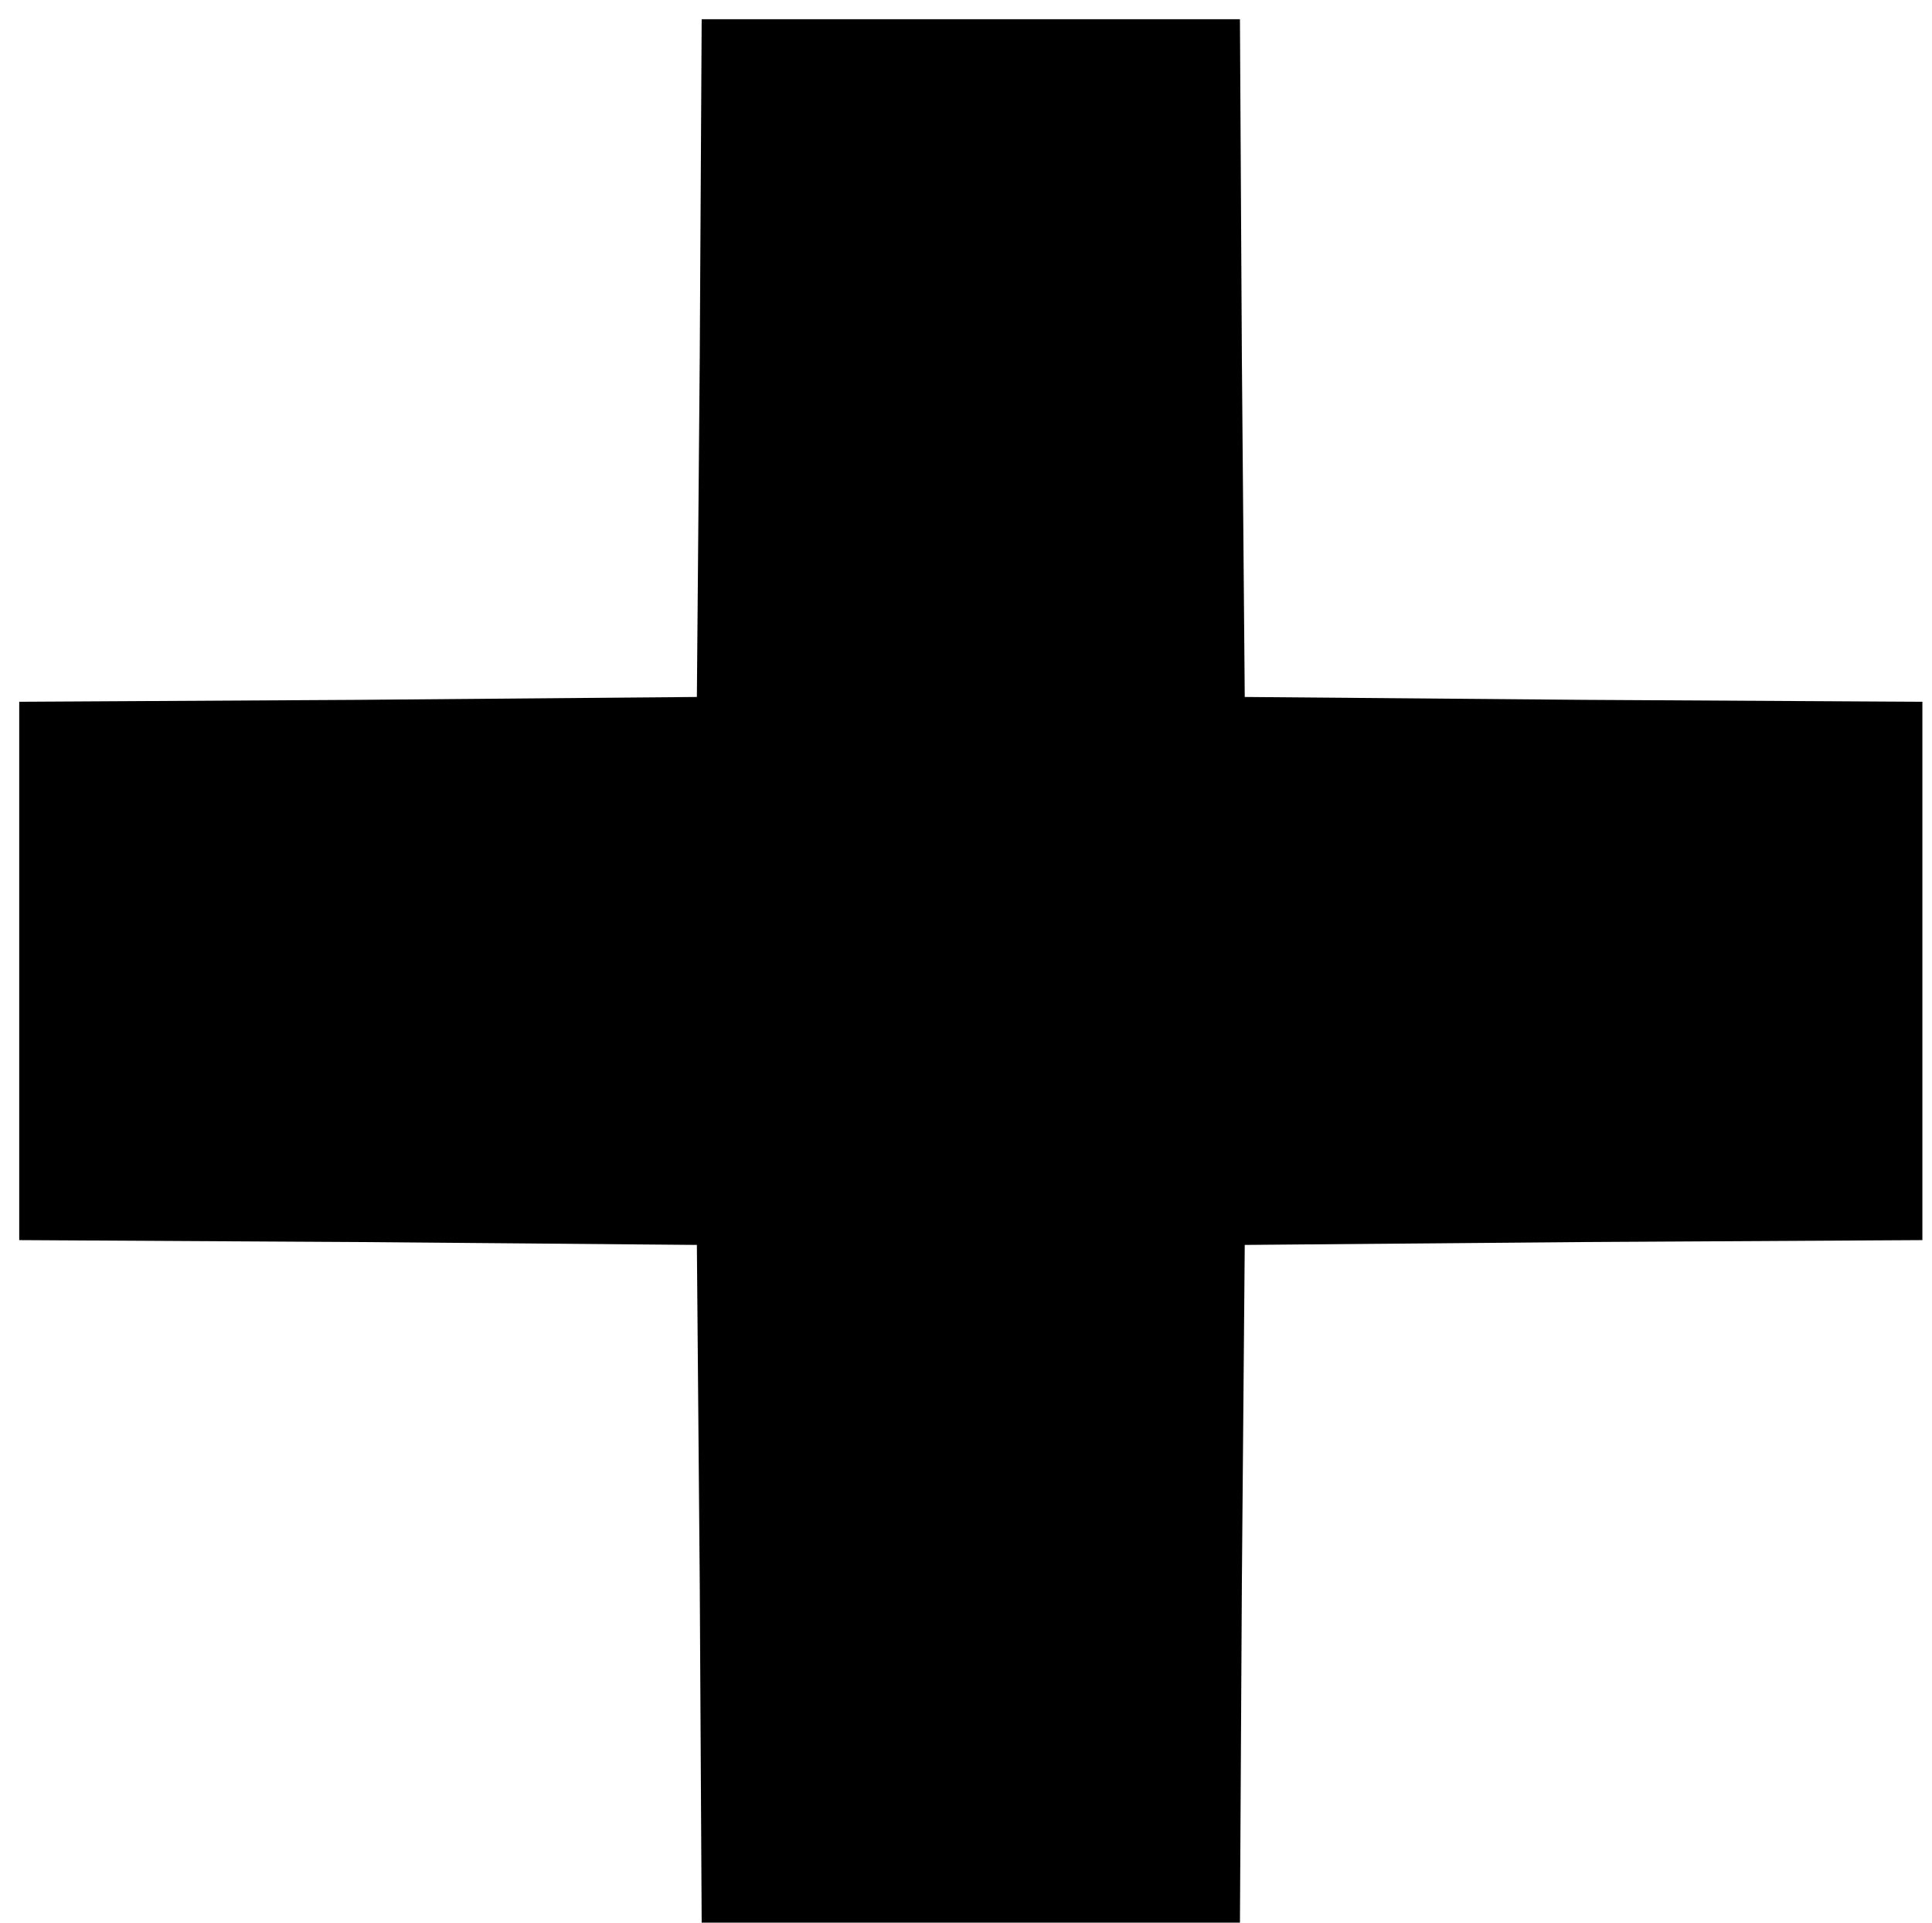 <?xml version="1.0" standalone="no"?>
<!DOCTYPE svg PUBLIC "-//W3C//DTD SVG 20010904//EN"
 "http://www.w3.org/TR/2001/REC-SVG-20010904/DTD/svg10.dtd">
<svg version="1.0" xmlns="http://www.w3.org/2000/svg"
 width="201pt" height="200pt" viewBox="0 0 201 200"
 preserveAspectRatio="xMidYMid meet">

<g transform="translate(0,200) scale(0.1,-0.1)"
fill="#000000" stroke="none">
<path d="M728 1628 l-3 -353 -352 -3 -353 -2 0 -280 0 -280 353 -2 352 -3 3
-352 2 -353 280 0 280 0 2 353 3 352 353 3 352 2 0 280 0 280 -352 2 -353 3
-3 353 -2 352 -280 0 -280 0 -2 -352z"/>
</g>
</svg>
